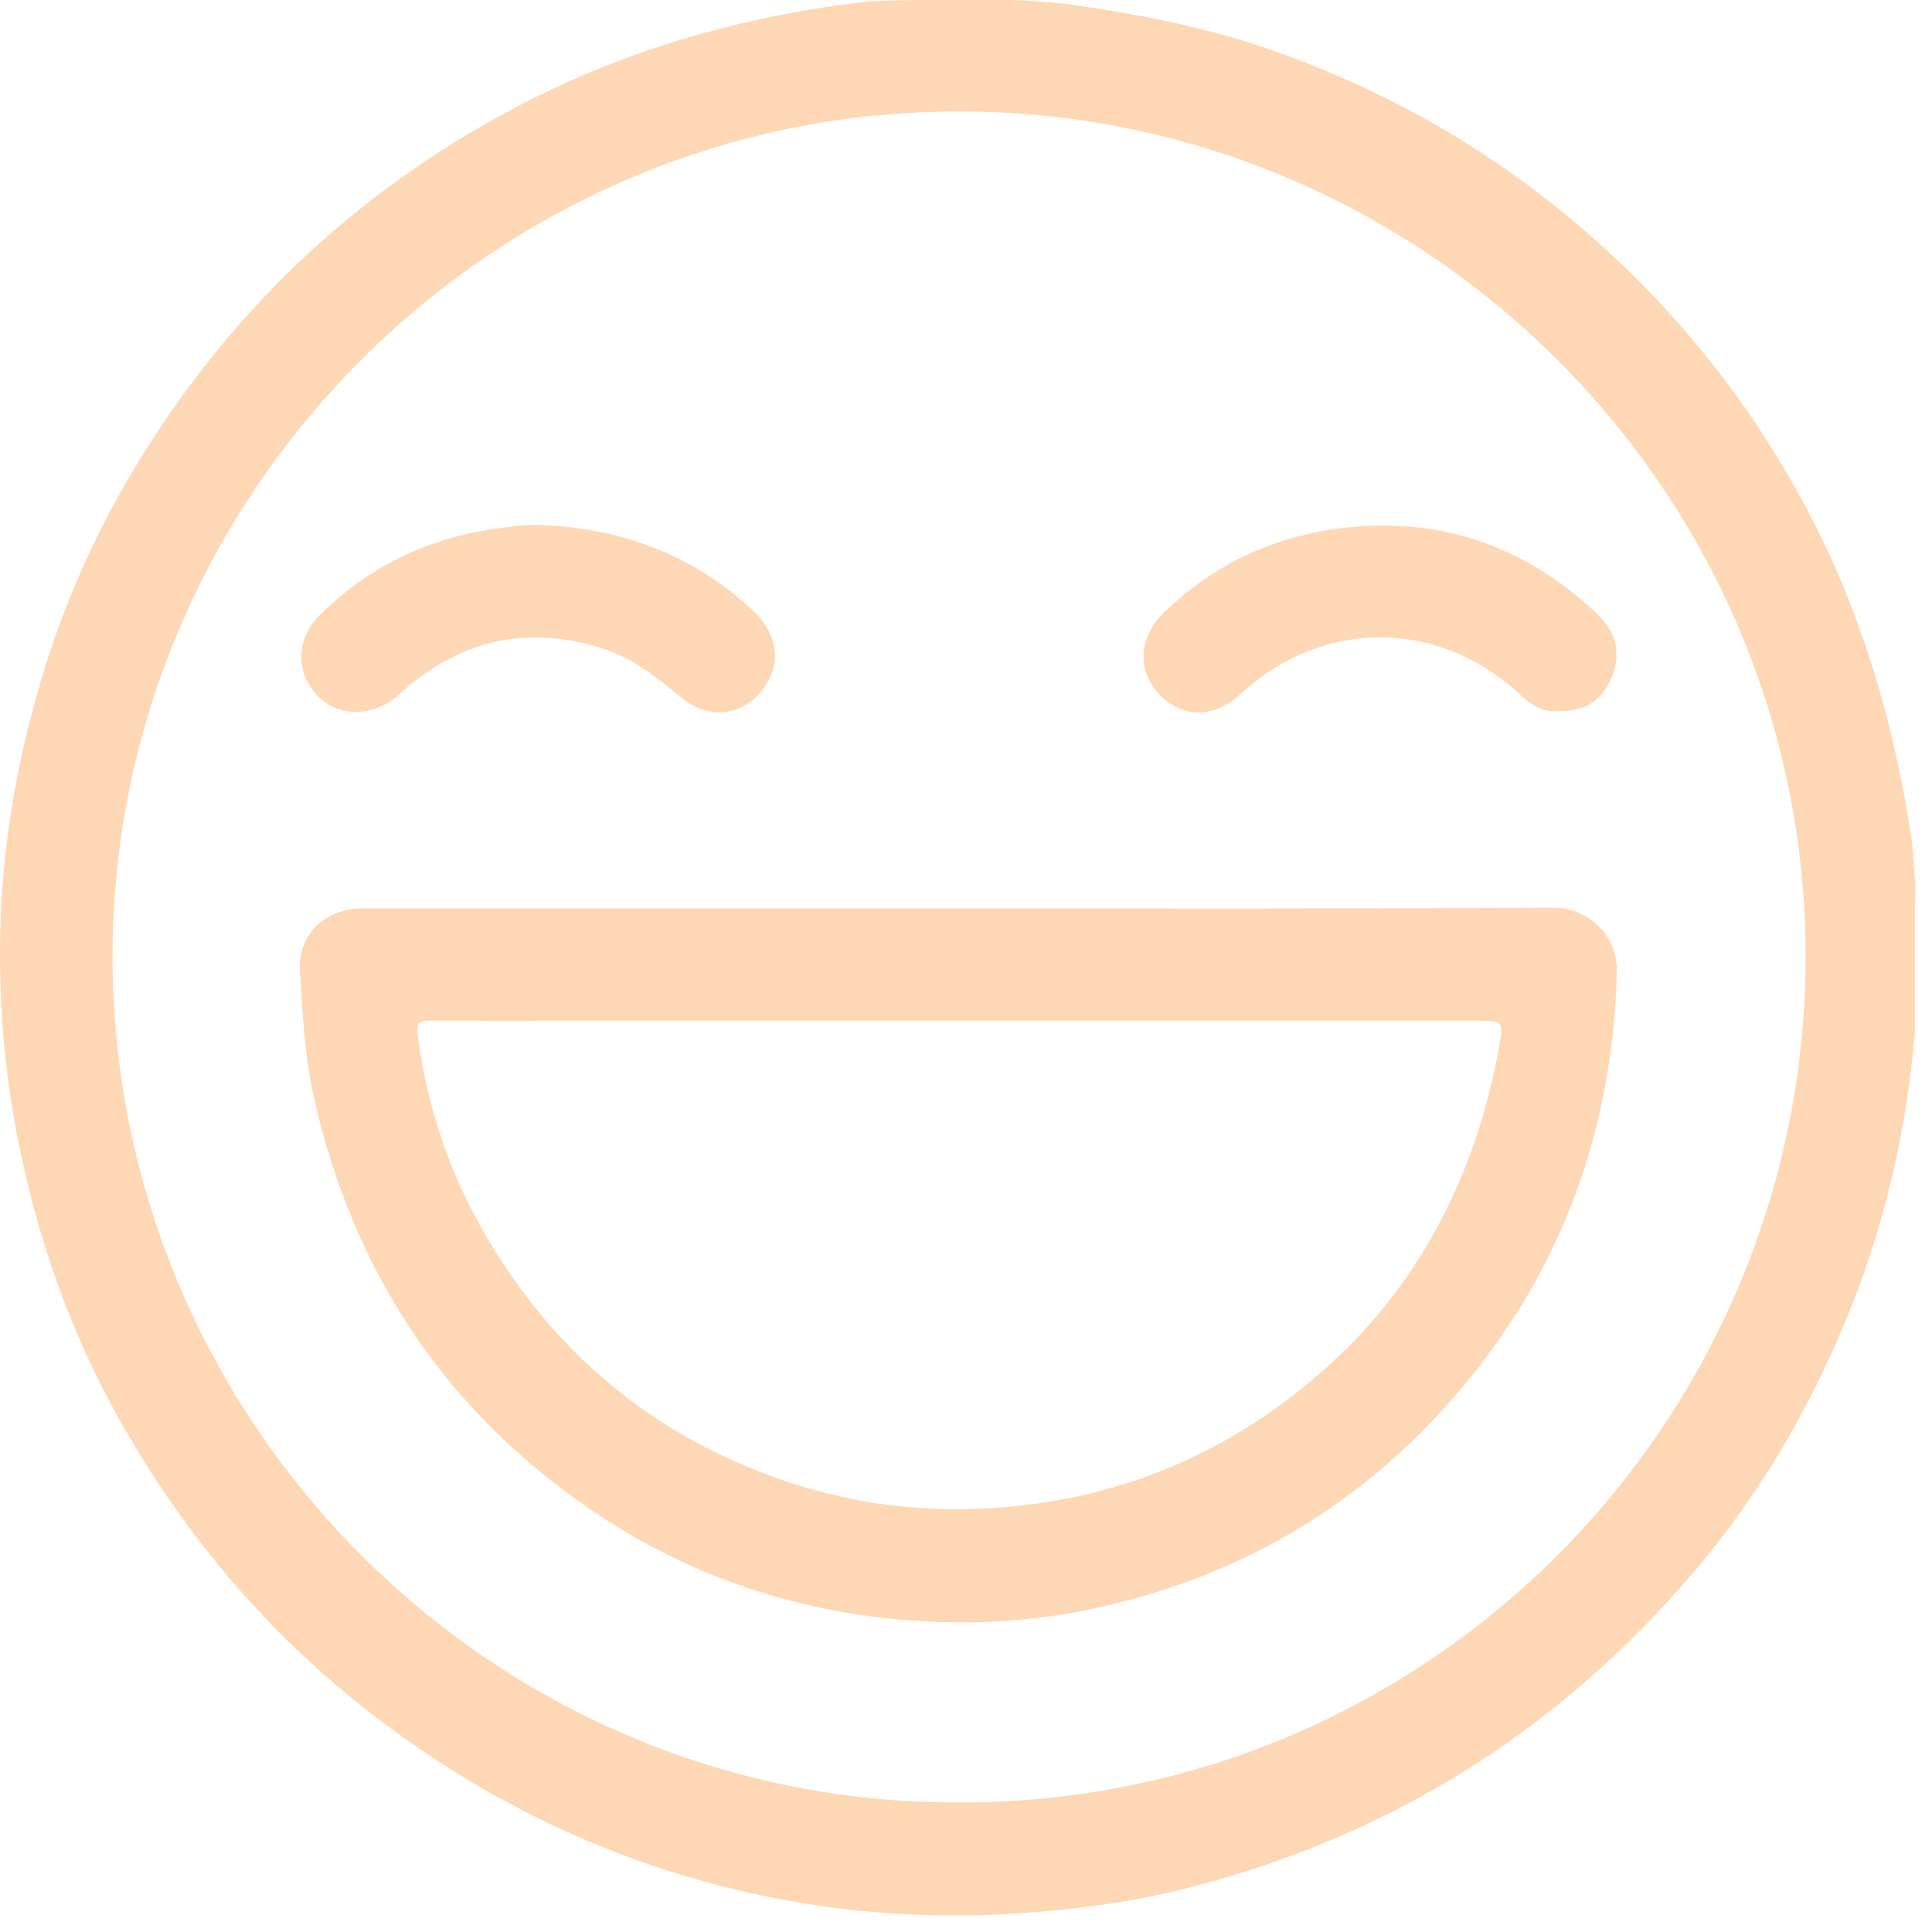 <svg width="72" height="72" viewBox="0 0 72 72" fill="none" xmlns="http://www.w3.org/2000/svg">
<g clip-path="url(#clip0_650_433)">
<path d="M71.38 32.935C71.327 32.344 71.314 31.765 71.222 31.173C70.617 27.19 69.526 23.35 67.724 19.722C65.502 15.291 62.477 11.478 58.703 8.296C55.297 5.417 51.444 3.26 47.197 1.801C44.737 0.96 42.199 0.486 39.622 0.131C38.649 0.052 38.057 -0.013 37.255 -0C36.203 -0 35.151 -0 34.099 -0C33.31 0.026 32.639 -0 31.745 0.131C31.074 0.223 30.404 0.315 29.746 0.434C25.854 1.13 22.158 2.38 18.687 4.286C14.163 6.771 10.336 10.045 7.233 14.16C4.695 17.526 2.762 21.221 1.552 25.283C0.565 28.583 0.013 31.936 -5.96011e-05 35.381C-0.013 38.115 0.276 40.798 0.881 43.467C1.617 46.754 2.762 49.87 4.392 52.802C6.746 57.009 9.771 60.664 13.584 63.662C17.174 66.489 21.133 68.592 25.512 69.907C29.772 71.183 34.125 71.629 38.557 71.261C40.49 71.104 42.41 70.841 44.277 70.354C47.367 69.565 50.326 68.421 53.127 66.857C56.796 64.819 59.965 62.176 62.714 59.06C65.436 55.97 67.501 52.473 69.013 48.647C70.315 45.36 71.064 41.955 71.367 38.444C71.367 38.142 71.367 37.826 71.367 37.524C71.367 36.262 71.367 34.986 71.367 33.724C71.38 33.461 71.38 33.198 71.38 32.935ZM35.664 67.172C18.279 67.186 4.195 52.959 4.195 35.644C4.195 18.341 18.424 4.089 35.848 4.154C53.127 4.207 67.369 18.341 67.29 35.801C67.198 53.078 53.167 67.251 35.664 67.172Z" fill="#FED7B4"/>
<path d="M57.861 33.829C50.51 33.869 43.159 33.855 35.821 33.855C28.391 33.855 20.948 33.855 13.518 33.855C12.111 33.855 11.099 34.828 11.178 36.183C11.27 37.787 11.362 39.404 11.717 40.982C13.19 47.437 16.609 52.591 22.092 56.312C25.301 58.482 28.838 59.796 32.718 60.27C35.545 60.611 38.333 60.506 41.081 59.875C46.394 58.666 50.852 55.997 54.39 51.829C58.203 47.332 60.097 42.126 60.255 36.248C60.294 34.802 59.137 33.816 57.861 33.829ZM55.876 38.97C55.442 41.389 54.679 43.703 53.495 45.86C52.47 47.713 51.194 49.357 49.642 50.777C46.513 53.643 42.87 55.444 38.622 56.036C35.335 56.496 32.152 56.207 29.036 55.116C24.341 53.472 20.738 50.474 18.2 46.215C16.806 43.874 15.925 41.324 15.57 38.602C15.504 38.063 15.649 38.023 16.083 38.037C18.95 38.05 21.803 38.037 24.67 38.037C28.365 38.037 32.06 38.037 35.756 38.037C42.199 38.037 48.656 38.037 55.1 38.037C55.994 38.05 56.033 38.05 55.876 38.97Z" fill="#FED7B4"/>
<path d="M50.116 19.669C47.512 19.958 45.263 21.01 43.383 22.824C42.41 23.758 42.37 25.02 43.225 25.901C44.093 26.782 45.25 26.769 46.25 25.848C49.327 23.022 53.653 23.061 56.691 25.927C57.112 26.322 57.572 26.558 58.111 26.506C59.124 26.506 59.742 26.085 60.097 25.152C60.426 24.284 60.189 23.508 59.531 22.89C56.888 20.379 53.758 19.261 50.116 19.669Z" fill="#FED7B4"/>
<path d="M14.86 25.888C17.069 23.876 19.594 23.245 22.487 24.179C23.644 24.547 24.538 25.309 25.459 26.046C26.314 26.729 27.418 26.703 28.142 26.006C29.167 25.02 29.128 23.719 27.997 22.693C25.748 20.629 23.066 19.656 20.041 19.564C19.594 19.538 19.173 19.616 18.739 19.669C16.096 19.985 13.808 21.049 11.914 22.93C11.033 23.797 11.007 25.073 11.822 25.914C12.624 26.756 13.939 26.729 14.86 25.888Z" fill="#FED7B4"/>
</g>
<defs>
<clipPath id="clip0_650_433">
<rect width="71.38" height="71.38" fill="white"/>
</clipPath>
</defs>
</svg>
